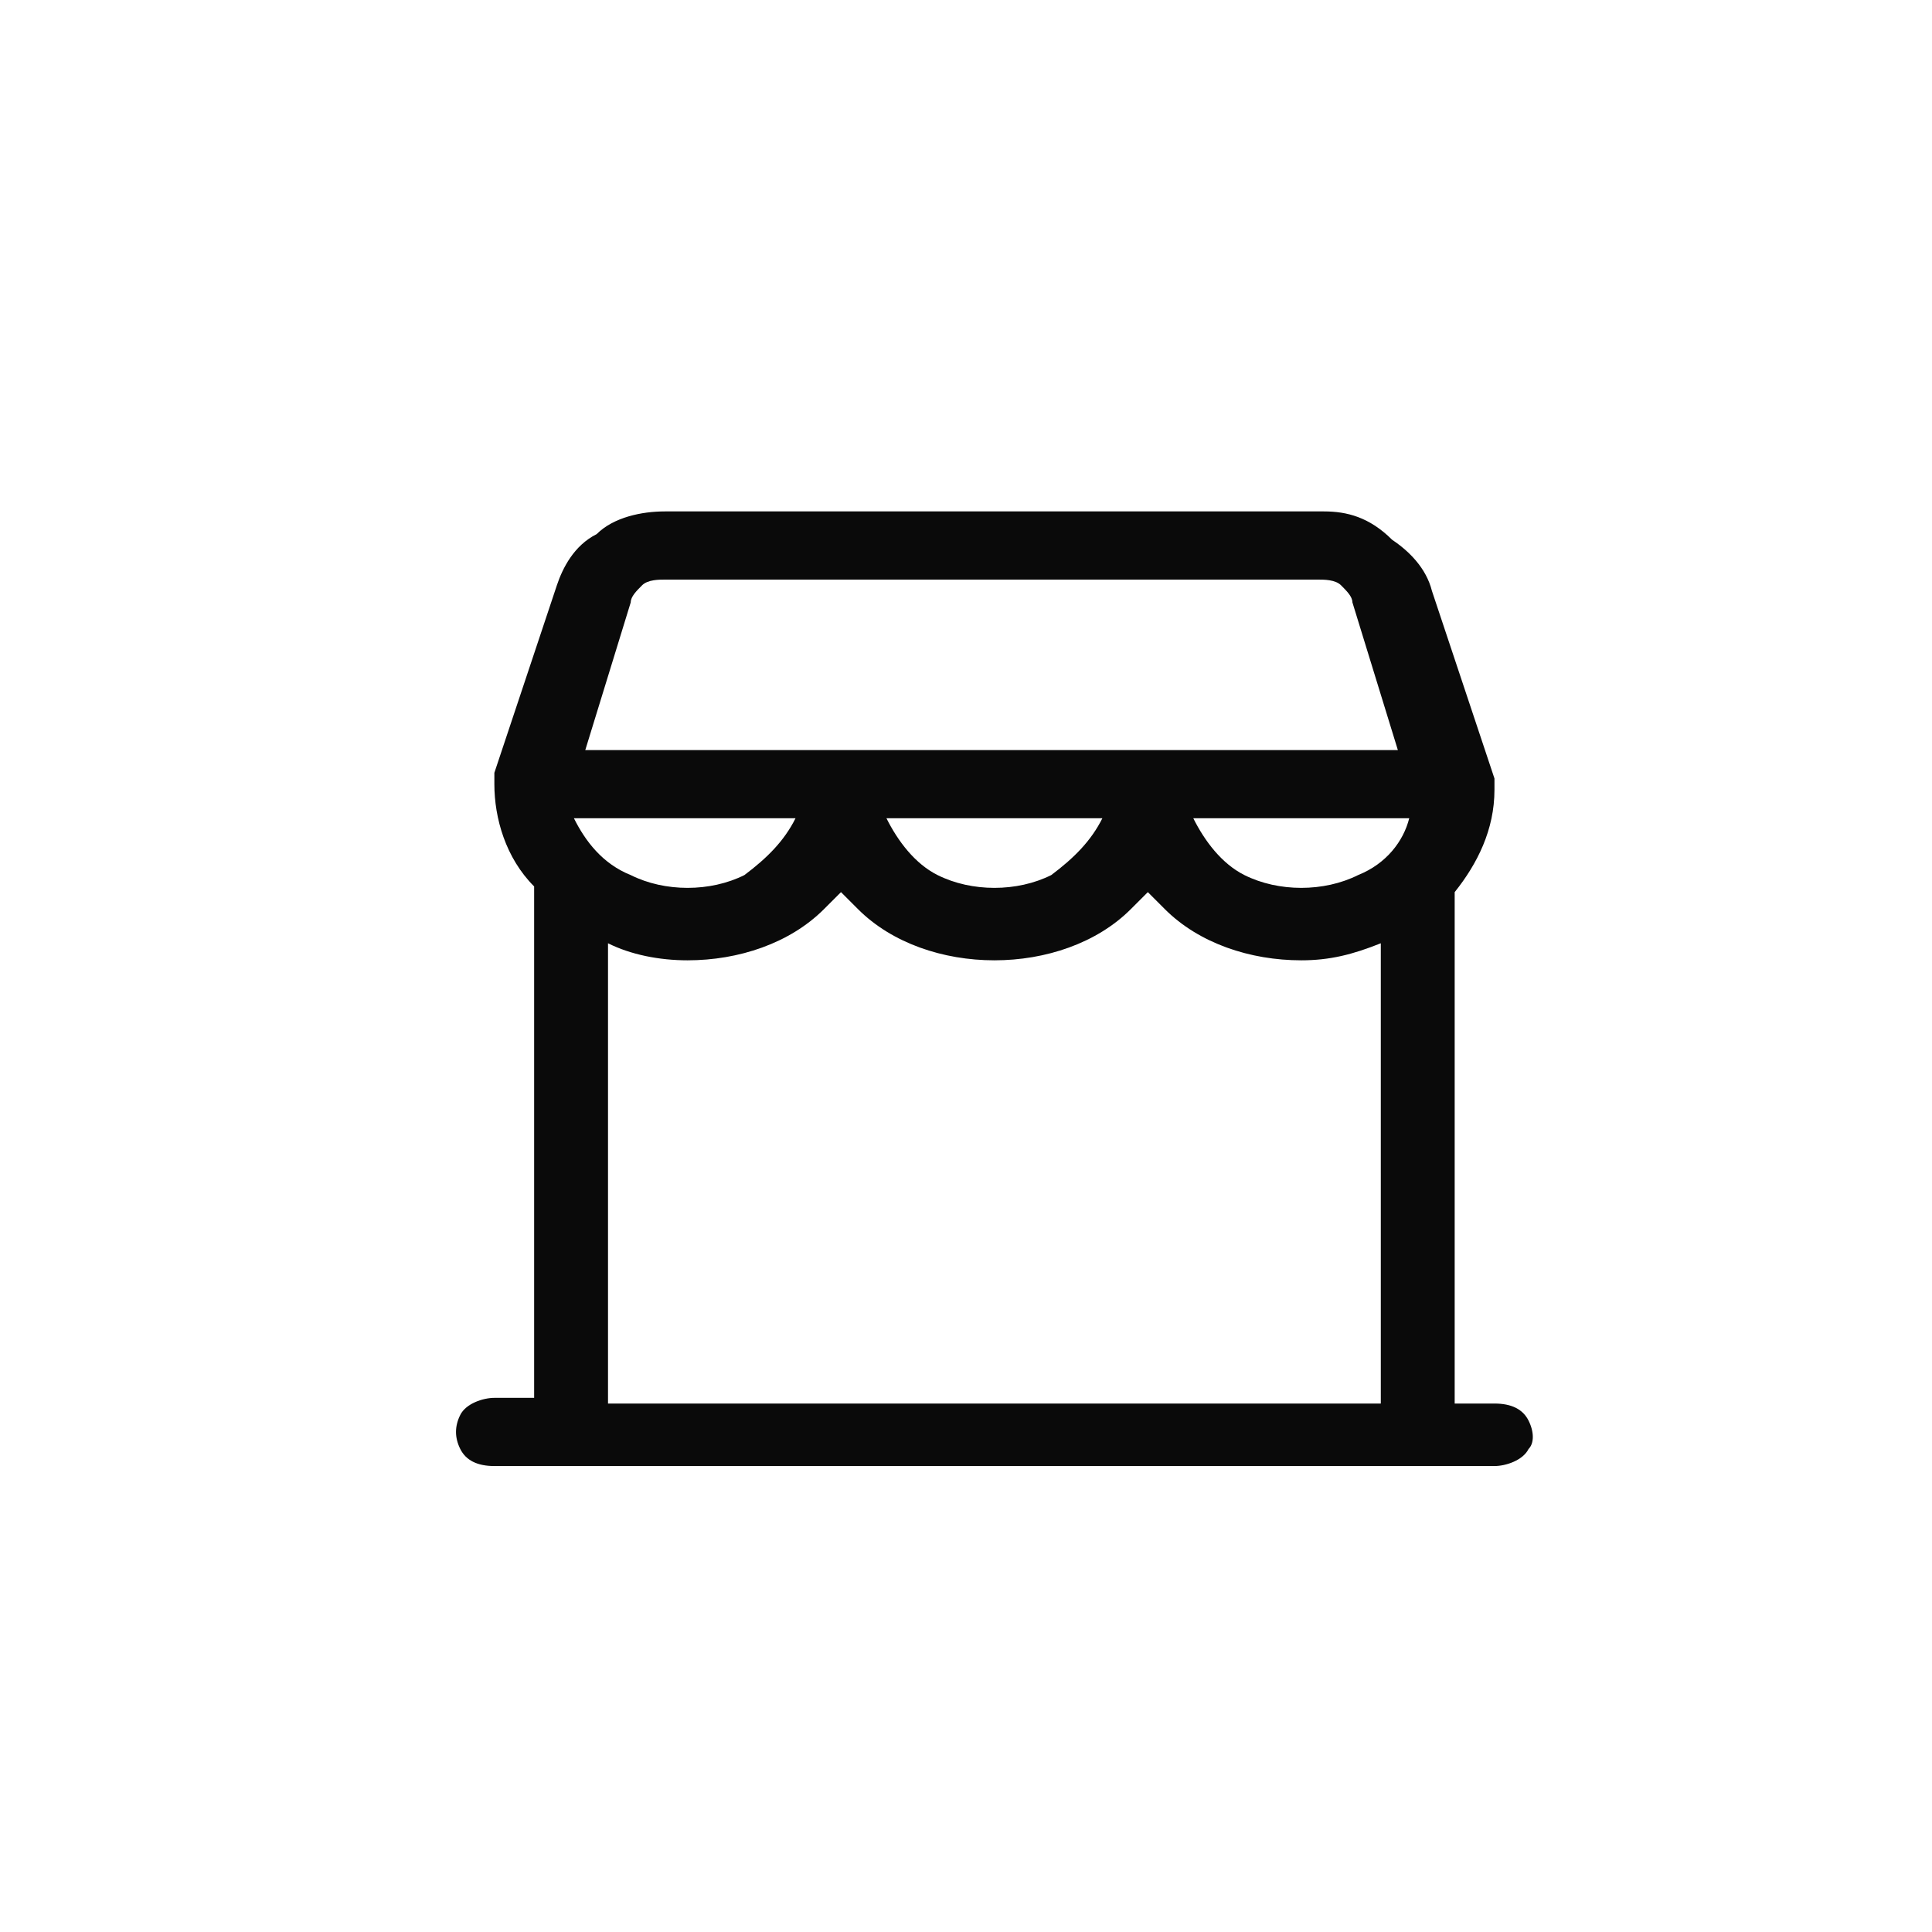 <svg xml:space="preserve" style="enable-background:new 0 0 34 34;" viewBox="0 0 34 34" y="0px" x="0px" xmlns:xlink="http://www.w3.org/1999/xlink" xmlns="http://www.w3.org/2000/svg" id="Capa_1" version="1.1">
<style type="text/css">
	.st0{fill:none;}
	.st1{fill:#0A0A0A;}
</style>
<g>
	<path d="M13.1,15.4c0.4-0.2,0.7-0.6,0.9-1h-3.8c0.2,0.4,0.5,0.7,0.9,1C11.7,15.7,12.5,15.7,13.1,15.4z" class="st0"></path>
	<path d="M16.5,15.4c0.6,0.3,1.4,0.3,2,0c0.4-0.2,0.7-0.6,0.9-1h-3.8C15.7,14.8,16,15.2,16.5,15.4z" class="st0"></path>
	<polygon points="14.8,13.2 14.8,13.2 20.2,13.2 20.2,13.2 20.2,13.2 20.2,13.2 24.7,13.2 23.9,10.6 11.7,13.2" class="st0"></polygon>
	<path d="M23.9,10.6c0-0.1-0.1-0.2-0.2-0.3c-0.1-0.1-0.3-0.1-0.4-0.1H11.7c-0.1,0-0.3,0-0.4,0.1
		c-0.1,0.1-0.2,0.2-0.2,0.3l-0.8,2.6h1.3L23.9,10.6z" class="st0"></path>
	<path d="M20.5,16c-0.1-0.1-0.2-0.2-0.3-0.3c-0.1,0.1-0.2,0.2-0.3,0.3c-0.6,0.6-1.5,0.9-2.4,0.9c-0.9,0-1.8-0.3-2.4-0.9
		c-0.1-0.1-0.2-0.2-0.3-0.3c-0.1,0.1-0.2,0.2-0.3,0.3c-0.6,0.6-1.5,0.9-2.4,0.9c-0.5,0-0.9-0.1-1.4-0.3v8.1h13.6v-8.1
		c-0.4,0.2-0.9,0.3-1.4,0.3C22,16.8,21.2,16.5,20.5,16z" class="st0"></path>
	<path d="M21.9,15.4c0.6,0.3,1.4,0.3,2,0c0.4-0.2,0.7-0.6,0.9-1H21C21.2,14.8,21.5,15.2,21.9,15.4z" class="st0"></path>
	<path d="M26.9,25c-0.1-0.2-0.3-0.3-0.6-0.3h-0.7v-9c0.4-0.5,0.7-1.1,0.7-1.8c0-0.1,0-0.2,0-0.2l-1.1-3.3
		c-0.1-0.4-0.4-0.7-0.7-0.9C24.1,9.1,23.7,9,23.3,9H11.7c-0.4,0-0.9,0.1-1.2,0.4c-0.4,0.2-0.6,0.6-0.7,0.9l-1.1,3.3c0,0,0,0,0,0.1
		c0,0,0,0,0,0c0,0,0,0.1,0,0.1c0,0,0,0,0,0v0v0h0l0,0l0,0c0,0.6,0.2,1.3,0.7,1.8l0,0v9H8.7c-0.2,0-0.5,0.1-0.6,0.3
		c-0.1,0.2-0.1,0.4,0,0.6c0.1,0.2,0.3,0.3,0.6,0.3h17.6c0.2,0,0.5-0.1,0.6-0.3C27,25.4,27,25.2,26.9,25z M11.1,10.6
		c0-0.1,0.1-0.2,0.2-0.3c0.1-0.1,0.3-0.1,0.4-0.1h11.5c0.1,0,0.3,0,0.4,0.1c0.1,0.1,0.2,0.2,0.2,0.3l0.8,2.6h-4.5h0h0h0h-5.4h0h-3.1
		l12.3-2.6l-12.3,2.6h-1.3L11.1,10.6z M19.4,14.4c-0.2,0.4-0.5,0.7-0.9,1c-0.6,0.3-1.4,0.3-2,0c-0.4-0.2-0.7-0.6-0.9-1H19.4z
		 M10.1,14.4H14c-0.2,0.4-0.5,0.7-0.9,1c-0.6,0.3-1.4,0.3-2,0C10.6,15.2,10.3,14.8,10.1,14.4z M24.3,24.7H10.7v-8.1
		c0.4,0.2,0.9,0.3,1.4,0.3c0.9,0,1.8-0.3,2.4-0.9c0.1-0.1,0.2-0.2,0.3-0.3c0.1,0.1,0.2,0.2,0.3,0.3c0.6,0.6,1.5,0.9,2.4,0.9
		c0.9,0,1.8-0.3,2.4-0.9c0.1-0.1,0.2-0.2,0.3-0.3c0.1,0.1,0.2,0.2,0.3,0.3c0.6,0.6,1.5,0.9,2.4,0.9c0.5,0,0.9-0.1,1.4-0.3V24.7z
		 M23.9,15.4c-0.6,0.3-1.4,0.3-2,0c-0.4-0.2-0.7-0.6-0.9-1h3.8C24.7,14.8,24.4,15.2,23.9,15.4z" class="st1"></path>
</g>
</svg>
